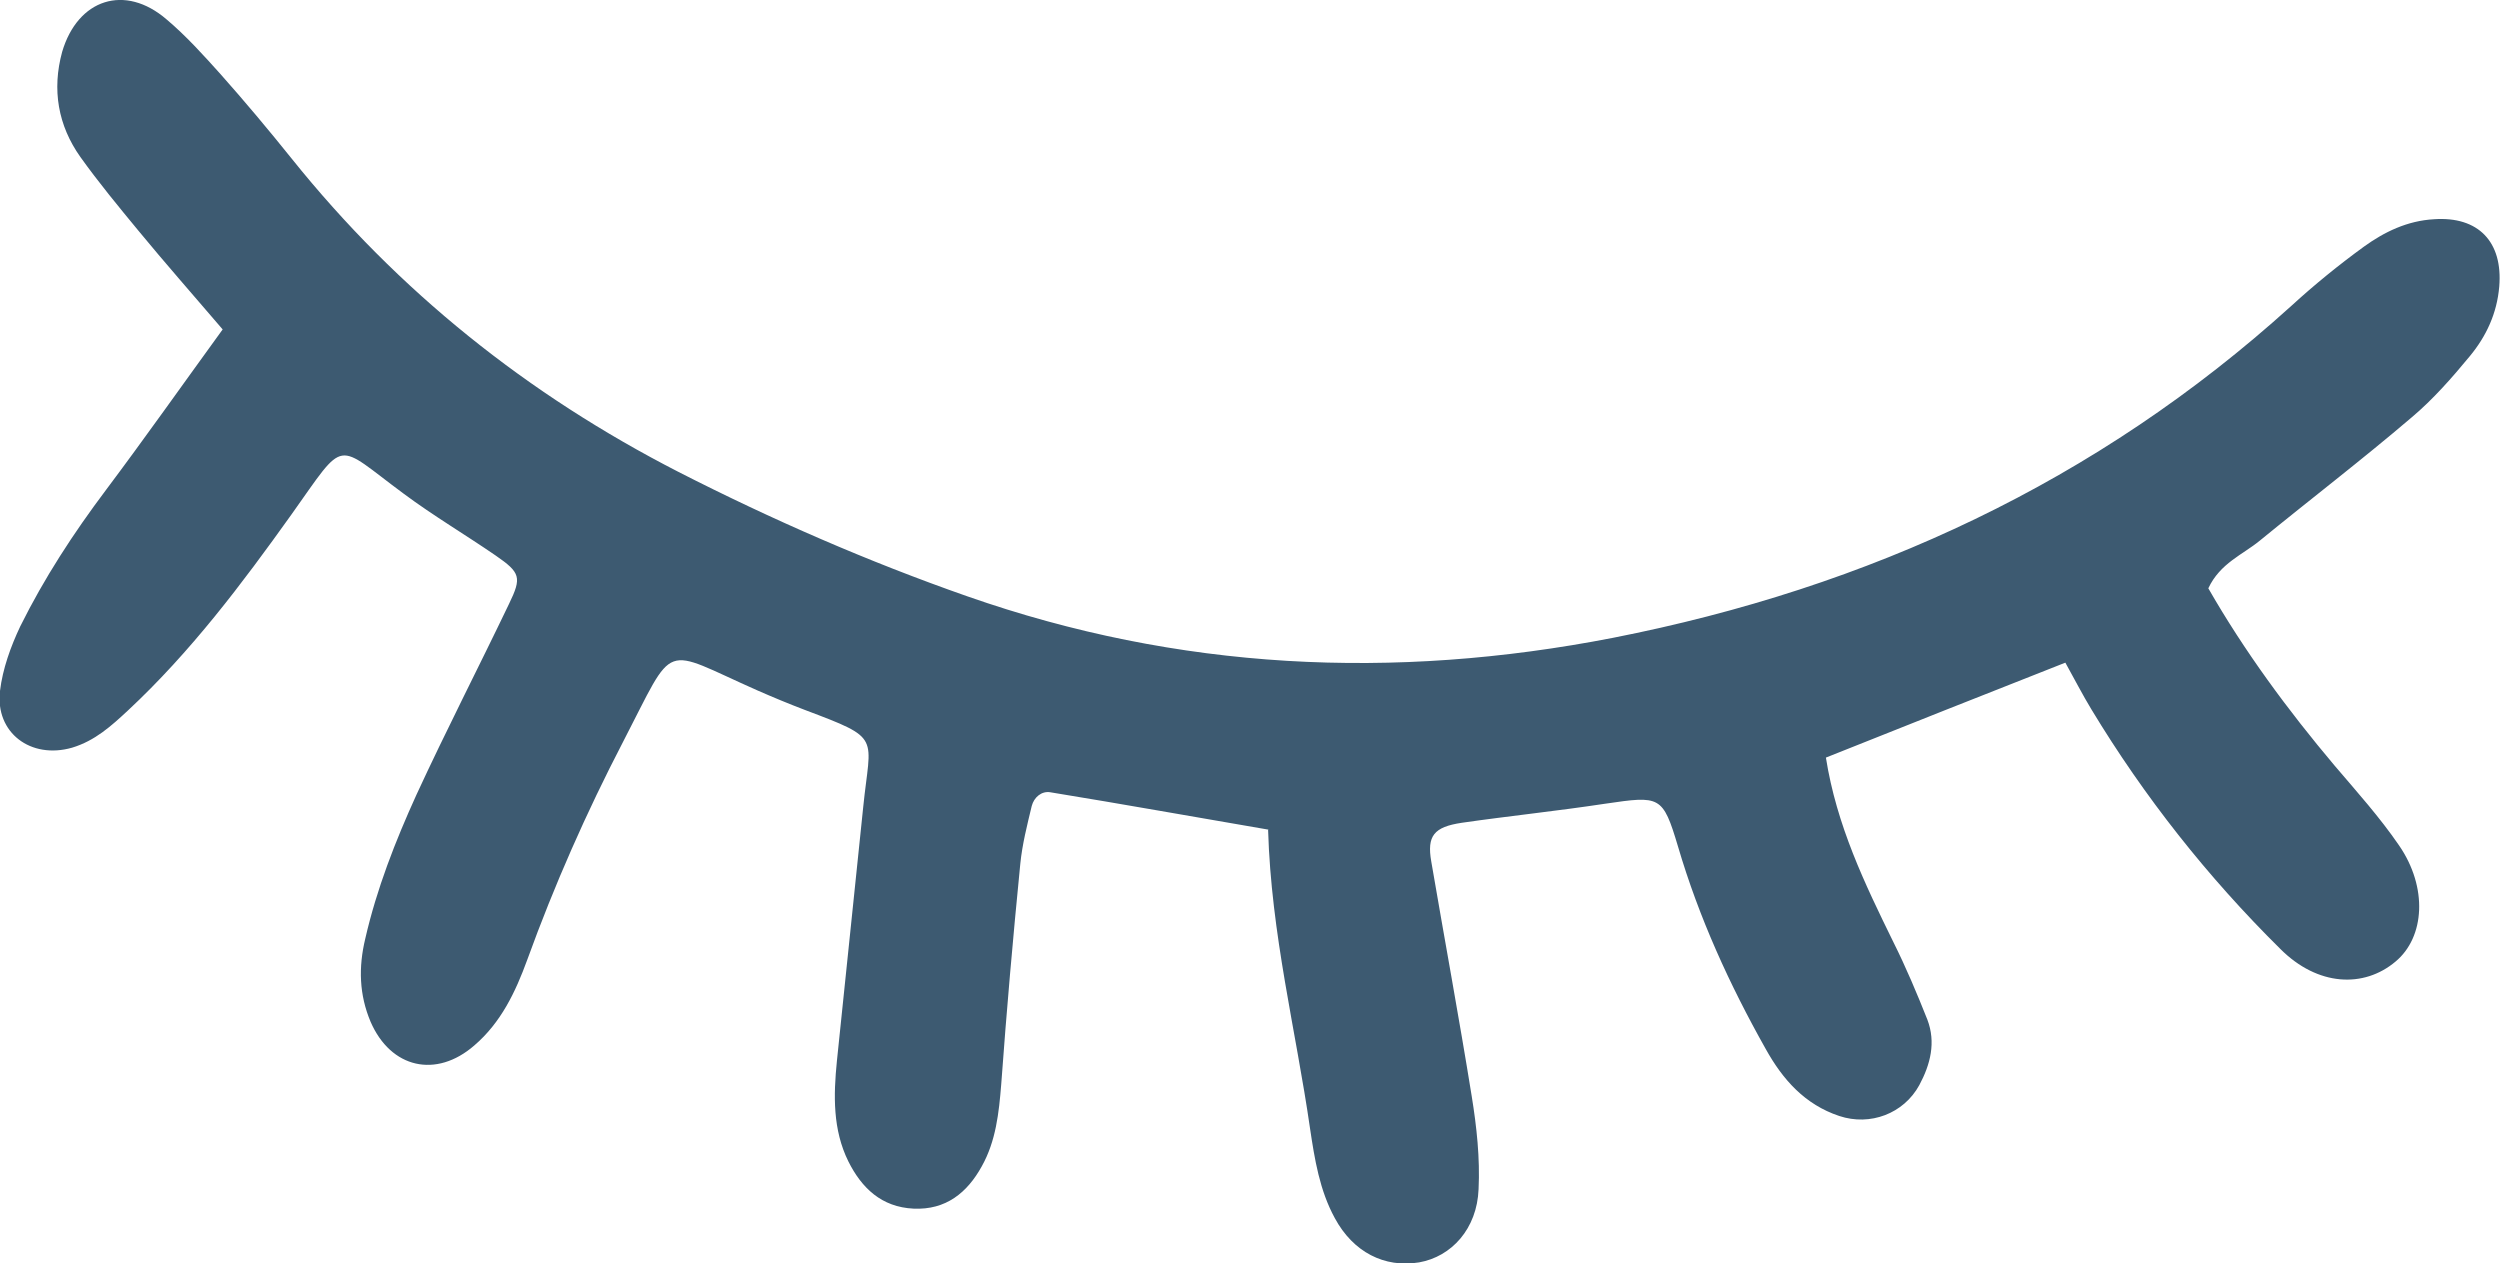 <?xml version="1.0" encoding="UTF-8"?><svg id="Layer_2" xmlns="http://www.w3.org/2000/svg" viewBox="0 0 65.57 33.13"><defs><style>.cls-1{fill:#3d5a71;}</style></defs><g id="Capa_2"><path class="cls-1" d="m33.27,21.76c-1.93-.33-3.82-.67-5.72-.98-.23-.04-.43.13-.49.36-.12.5-.25,1.01-.3,1.52-.19,1.92-.36,3.85-.5,5.78-.06.75-.14,1.49-.51,2.15-.38.69-.94,1.15-1.79,1.11-.84-.04-1.36-.54-1.71-1.24-.41-.83-.39-1.73-.3-2.63.23-2.22.46-4.44.69-6.66.19-1.89.51-1.78-1.53-2.55-.42-.16-.83-.33-1.24-.51-2.56-1.13-2.13-1.35-3.53,1.35-.96,1.85-1.8,3.75-2.51,5.71-.31.85-.69,1.65-1.39,2.25-1,.87-2.19.6-2.72-.62-.3-.71-.32-1.43-.14-2.18.3-1.31.79-2.56,1.34-3.77.78-1.69,1.63-3.34,2.43-5.01.34-.7.3-.82-.35-1.27-.8-.55-1.63-1.04-2.41-1.62-1.83-1.35-1.49-1.5-2.95.55-1.3,1.82-2.64,3.6-4.28,5.13-.44.41-.87.8-1.47.98-1.08.31-2.02-.39-1.89-1.49.07-.58.28-1.16.53-1.69.63-1.27,1.4-2.45,2.25-3.58,1.02-1.36,2-2.75,3.06-4.21-.77-.9-1.51-1.74-2.21-2.59-.52-.63-1.04-1.26-1.52-1.93-.59-.83-.75-1.77-.48-2.76C2.04-.03,3.28-.43,4.37.51c.51.43.96.93,1.41,1.43.64.72,1.26,1.46,1.87,2.22,2.79,3.48,6.19,6.19,10.15,8.22,2.45,1.25,4.97,2.35,7.57,3.26,5.54,1.94,11.17,2.21,16.93,1.09,6.72-1.32,12.7-4.09,17.8-8.71.6-.55,1.24-1.07,1.9-1.55.54-.39,1.14-.68,1.84-.72,1.16-.08,1.81.59,1.71,1.77-.06.7-.34,1.3-.77,1.82-.47.57-.97,1.14-1.53,1.61-1.3,1.11-2.66,2.15-3.98,3.23-.45.37-1.04.59-1.35,1.25.94,1.64,2.08,3.19,3.32,4.66.58.68,1.18,1.35,1.68,2.08.76,1.1.68,2.41-.09,3.05-.83.7-2.04.65-3.02-.33-1.91-1.89-3.57-3.99-4.96-6.29-.23-.38-.43-.77-.68-1.22-2.13.84-4.18,1.65-6.28,2.49.28,1.78,1.02,3.31,1.77,4.84.33.66.62,1.35.89,2.03.23.6.08,1.18-.21,1.72-.41.75-1.29,1.08-2.1.81-.9-.3-1.48-.95-1.93-1.76-.95-1.69-1.75-3.44-2.3-5.31-.4-1.34-.47-1.33-1.91-1.12-1.25.19-2.51.32-3.76.5-.73.11-.92.34-.8,1.02.35,2.05.73,4.1,1.06,6.15.13.8.22,1.63.18,2.44-.04,1.04-.71,1.77-1.56,1.92-.91.15-1.73-.27-2.21-1.16-.4-.73-.53-1.55-.65-2.35-.37-2.57-1.02-5.1-1.1-7.83Z"/></g></svg>